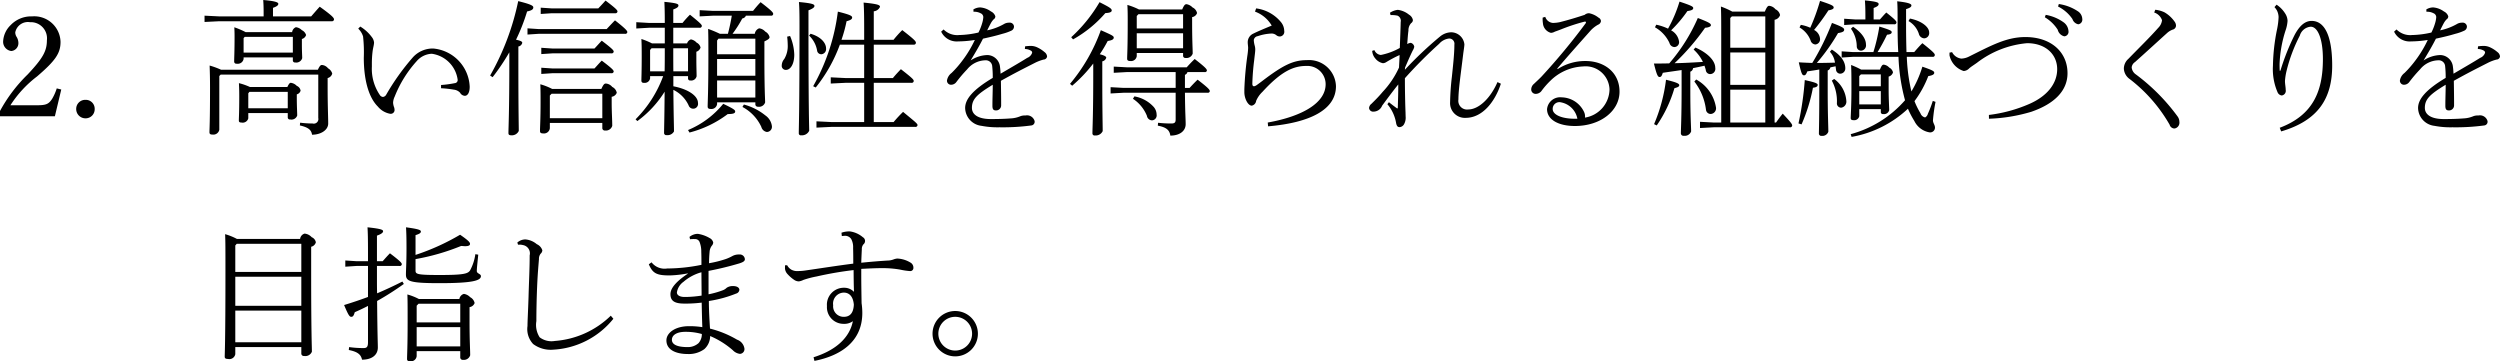 <svg id="about--img07-sp.svg" xmlns="http://www.w3.org/2000/svg" width="309.72" height="44.75" viewBox="0 0 309.72 44.75">
  <defs>
    <style>
      .cls-1 {
        fill-rule: evenodd;
      }
    </style>
  </defs>
  <path id="_2." data-name="2." class="cls-1" d="M1496.65,1582.59h6.81l0.79-3.31-0.56-.14a6,6,0,0,1-.57,1.29c-0.42.65-.74,0.8-1.87,0.8h-3.3a13.9,13.9,0,0,1,3.3-3.57c2.26-1.94,2.91-2.86,2.91-4.28a3.259,3.259,0,0,0-3.53-3.16,3.5,3.5,0,0,0-2.64,1.07,3.008,3.008,0,0,0-.94,2,1.152,1.152,0,0,0,1.01,1.22,0.968,0.968,0,0,0,.88-0.99,1.5,1.5,0,0,0-.21-0.74,1.066,1.066,0,0,1-.18-0.58,1.6,1.6,0,0,1,1.83-1.26,2,2,0,0,1,2.09,2.24c0,1.33-.5,2.23-2.38,4.23a18.916,18.916,0,0,0-3.44,4.55v0.63Zm10.61-2.03a1.118,1.118,0,0,0-1.16,1.13,1.148,1.148,0,0,0,1.16,1.16,1.123,1.123,0,0,0,1.13-1.16A1.1,1.1,0,0,0,1507.26,1580.56Z" transform="translate(-1496.66 -1568.19)"/>
  <path id="高い信頼性を得られる組織づくりを_目指します_" data-name="高い信頼性を得られる組織づくりを 目指します。" class="cls-1" d="M1527.63,1578.97a7.653,7.653,0,0,0-1.37-.48c0.04,0.83.04,1.26,0.04,1.66,0,2.03-.05,2.62-0.05,2.97,0,0.18.09,0.25,0.32,0.25a0.714,0.714,0,0,0,.85-0.52v-0.65h4.89v0.54a0.257,0.257,0,0,0,.31.25,0.741,0.741,0,0,0,.86-0.49c0-.43-0.05-1.09-0.05-2.25v-0.37a0.661,0.661,0,0,0,.47-0.46,0.764,0.764,0,0,0-.47-0.59,1.234,1.234,0,0,0-.74-0.38c-0.12,0-.23.09-0.43,0.52h-4.63Zm4.68,2.63h-4.89v-1.85l0.14-.18h4.75v2.03Zm-5.22-9.43a9.682,9.682,0,0,0-1.4-.6c0.02,0.4.03,0.65,0.03,1.14,0,1.89-.05,2.68-0.05,3.1a0.264,0.264,0,0,0,.32.27,0.727,0.727,0,0,0,.85-0.6v-0.18h6.1v0.36a0.253,0.253,0,0,0,.29.27,0.762,0.762,0,0,0,.87-0.54c0-.25-0.04-0.81-0.04-1.65v-0.72a0.736,0.736,0,0,0,.52-0.49,0.983,0.983,0,0,0-.52-0.6,1.26,1.26,0,0,0-.74-0.37,0.749,0.749,0,0,0-.47.61h-5.76Zm5.85,2.54h-6.1v-1.8l0.14-.15h5.96v1.95Zm3.15,2.72v5.38a0.57,0.57,0,0,1-.7.68,12.909,12.909,0,0,1-1.55-.1l-0.03.34c1.11,0.25,1.42.59,1.51,1.15,1.06,0,2-.56,2-1.39,0-.81-0.07-2.14-0.07-4.48v-1.15a0.762,0.762,0,0,0,.57-0.56,1.1,1.1,0,0,0-.52-0.65,1.08,1.08,0,0,0-.76-0.41c-0.14,0-.27.09-0.5,0.59h-11.99a9.737,9.737,0,0,0-1.42-.52c0.03,0.9.05,1.6,0.05,2.75,0,4.27-.07,5.12-0.07,5.51,0,0.2.09,0.29,0.36,0.29a0.755,0.755,0,0,0,.86-0.59v-6.66l0.17-.18h12.09Zm-5.61-7.21v-1.06c0.57-.2.66-0.36,0.66-0.5,0-.18-0.37-0.34-1.87-0.47,0.04,0.59.05,0.97,0.05,1.57v0.46h-5.49l-1.83-.09v0.78l1.83-.09h13.92a0.245,0.245,0,0,0,.29-0.22c0-.18-0.14-0.41-1.77-1.58-0.36.39-.68,0.77-1.06,1.2h-4.73Zm10.56,1.52a2.216,2.216,0,0,1,.6.97,17.826,17.826,0,0,1,.09,2.63c0,2.43.48,4.79,1.74,6.05a2.567,2.567,0,0,0,1.55.9h0.04a0.472,0.472,0,0,0,.48-0.42,1.11,1.11,0,0,0-.09-0.48,1.962,1.962,0,0,1-.09-0.47,1.941,1.941,0,0,1,.2-0.77,14.439,14.439,0,0,1,2.72-4.38,2.606,2.606,0,0,1,1.87-.92,3.751,3.751,0,0,1,3.21,3.22,0.384,0.384,0,0,1-.35.42,13.184,13.184,0,0,1-1.71.23v0.4a13.413,13.413,0,0,1,1.61.18,1.222,1.222,0,0,1,.75.38,0.715,0.715,0,0,0,.58.38c0.36,0,.61-0.4.61-1.12a4.958,4.958,0,0,0-4.52-4.74,3.322,3.322,0,0,0-2.5,1.07,28.781,28.781,0,0,0-3.33,4.66,0.527,0.527,0,0,1-.4.27,0.521,0.521,0,0,1-.34-0.18,5.743,5.743,0,0,1-1.03-3.57v-0.37a12.462,12.462,0,0,1,.09-1.53c0.06-.45.18-0.81,0.18-1.1a1.275,1.275,0,0,0-.28-0.67,4.944,4.944,0,0,0-1.43-1.3Zm24.03,7.47a7.511,7.511,0,0,0-1.47-.58c0.03,0.81.03,1.43,0.03,2.22,0,2.12-.07,3.04-0.07,3.58,0,0.2.11,0.29,0.4,0.29a0.729,0.729,0,0,0,.82-0.65v-0.65h6.5v0.61a0.306,0.306,0,0,0,.35.33,0.815,0.815,0,0,0,.88-0.58c0-.75-0.07-1.71-0.07-2.88v-0.72a0.779,0.779,0,0,0,.63-0.5,1.015,1.015,0,0,0-.56-0.72,1.122,1.122,0,0,0-.78-0.42c-0.18,0-.3.07-0.57,0.67h-6.09Zm6.21,0.59v3.03h-6.5v-2.81l0.22-.22h6.28Zm-13.59-2.05a27.128,27.128,0,0,0,2.07-3.08v1.32c0,6.01-.11,8.01-0.11,8.69,0,0.18.09,0.27,0.33,0.27a0.942,0.942,0,0,0,.95-0.54c0-.81-0.05-2.32-0.05-8.42v-2.04a0.592,0.592,0,0,0,.48-0.45c0-.14-0.12-0.25-0.77-0.39a23.554,23.554,0,0,0,1.37-3.5c0.59-.12.77-0.27,0.77-0.5,0-.18-0.16-0.36-1.87-0.78a31.532,31.532,0,0,1-3.48,9.22Zm7.4-3.55-1.37-.09v0.78l1.37-.09h7.31a0.245,0.245,0,0,0,.29-0.22c0-.16-0.22-0.39-1.48-1.35-0.32.33-.61,0.67-0.9,0.97h-5.22Zm0,2.47-1.37-.09v0.77l1.37-.09h7.31a0.245,0.245,0,0,0,.29-0.21c0-.16-0.22-0.4-1.48-1.35-0.32.32-.61,0.66-0.9,0.97h-5.22Zm-0.07-7.44-1.37-.09v0.78l1.37-.09h7.85a0.245,0.245,0,0,0,.29-0.22c0-.16-0.22-0.39-1.48-1.35-0.32.36-.61,0.67-0.9,0.97h-5.76Zm-1.64,2.56-1.37-.09v0.77l1.37-.09h10.71a0.245,0.245,0,0,0,.29-0.21c0-.16-0.21-0.42-1.53-1.46-0.34.34-.74,0.77-1.03,1.08h-8.44Zm22.12,3.71h4.74v2.07h-4.74v-2.07Zm0.35-3.12a14.574,14.574,0,0,0-1.46-.61c0.03,0.94.03,1.86,0.03,3.46,0,4.29-.09,5.62-0.09,6.16,0,0.2.11,0.3,0.38,0.3a0.71,0.71,0,0,0,.79-0.61v-0.21h4.74v0.25a0.292,0.292,0,0,0,.32.29,0.788,0.788,0,0,0,.89-0.53c0-.48-0.09-1.53-0.09-5.6v-1.96c0.54-.25.64-0.38,0.64-0.54a1.07,1.07,0,0,0-.54-0.68,1.185,1.185,0,0,0-.75-0.4,0.844,0.844,0,0,0-.54.68h-2.76a14.822,14.822,0,0,0,1.21-1.9,0.581,0.581,0,0,0,.45-0.35h3.1a0.23,0.23,0,0,0,.28-0.21c0-.16-0.1-0.34-1.56-1.46-0.35.36-.63,0.7-0.94,1.08h-4.91l-1.7-.09v0.77l1.7-.09h2.28c-0.12.76-.29,1.52-0.48,2.25h-0.99Zm-0.35,5.78h4.74v2.11h-4.74v-2.11Zm0.17-5.18h4.57v1.93h-4.74v-1.7Zm-6.85,4.64a14.727,14.727,0,0,1-3.42,5.35l0.22,0.22a13.1,13.1,0,0,0,3.38-3.64c-0.03,3.71-.07,4.61-0.07,5.11a0.273,0.273,0,0,0,.33.27,0.9,0.9,0,0,0,.9-0.46c0-.53-0.04-1.46-0.08-5.15a4.029,4.029,0,0,1,1.89,1.92,0.6,0.6,0,0,0,1.16-.3c0-.87-1.21-1.71-3.05-2.06v-1.26h1.82v0.27a0.249,0.249,0,0,0,.29.27,0.678,0.678,0,0,0,.77-0.52c0-.47-0.03-1.15-0.03-2.12v-0.92a0.79,0.79,0,0,0,.52-0.52,0.91,0.91,0,0,0-.49-0.61,1.247,1.247,0,0,0-.7-0.4,0.761,0.761,0,0,0-.48.5h-1.71v-1.94h3.25a0.245,0.245,0,0,0,.29-0.22c0-.16-0.16-0.34-1.47-1.4a11.288,11.288,0,0,0-.92,1.02h-1.15v-1.67c0.54-.2.64-0.34,0.64-0.49,0-.18-0.16-0.3-1.74-0.45,0.03,0.72.05,1.25,0.05,2.61h-1.98l-1.55-.09v0.78l1.55-.09h1.98v1.94h-1.58a9.023,9.023,0,0,0-1.32-.55c0.04,0.72.04,1.44,0.04,2.21,0,1.78-.04,2.65-0.04,2.97a0.256,0.256,0,0,0,.31.25,0.667,0.667,0,0,0,.77-0.56v-0.27h1.62Zm1.26-.59c-0.01-.95-0.01-1.91-0.01-2.86h1.83v2.86h-1.82Zm-2.88,0v-2.65l0.18-.21h1.64c0,0.95,0,1.91-.02,2.86h-1.8Zm4.88,7.58a13.419,13.419,0,0,0,4.74-2.29c0.7,0,.92-0.1.92-0.32,0-.18-0.17-0.32-1.48-0.95a11.071,11.071,0,0,1-4.36,3.25Zm6.56-3.17a5.342,5.342,0,0,1,2.34,2.47,0.847,0.847,0,0,0,.68.63,0.642,0.642,0,0,0,.63-0.72,1.9,1.9,0,0,0-.81-1.33,7.249,7.249,0,0,0-2.66-1.35Zm8.18-11.97c0.62-.24.74-0.4,0.74-0.54,0-.2-0.2-0.33-1.92-0.49,0.05,0.65.07,1.26,0.07,2.99,0,10.7-.09,12.39-0.09,13.27a0.244,0.244,0,0,0,.3.25,0.987,0.987,0,0,0,.99-0.56c0-.57-0.09-2.3-0.09-12.96v-1.96Zm-2.64,3.26a10.017,10.017,0,0,1,.07,1.02,3.119,3.119,0,0,1-.43,1.75,1.268,1.268,0,0,0-.31.79,0.5,0.5,0,0,0,.52.56c0.54,0,1.03-.68,1.03-1.89a6.3,6.3,0,0,0-.52-2.31Zm2.72-.13a3.349,3.349,0,0,1,.99,1.86,0.516,0.516,0,0,0,.54.45,0.639,0.639,0,0,0,.57-0.71c0-.7-0.65-1.46-1.92-1.83Zm6.82,10.71h-4.07l-1.84-.09V1584l1.84-.09h10.39a0.245,0.245,0,0,0,.29-0.22c0-.18-0.24-0.36-1.79-1.64a16.2,16.2,0,0,0-1.17,1.26h-2.46v-4.86h4.66a0.245,0.245,0,0,0,.29-0.21c0-.18-0.09-0.31-1.59-1.48-0.39.41-.7,0.74-0.99,1.1h-2.37v-4.14h4.93a0.245,0.245,0,0,0,.29-0.22c0-.18-0.09-0.34-1.69-1.58a12.842,12.842,0,0,0-1.08,1.2h-2.45v-3.53a0.931,0.931,0,0,0,.77-0.55c0-.22-0.21-0.35-2.03-0.53,0.05,0.71.07,1.61,0.07,3.3v1.31h-2.81a17.041,17.041,0,0,0,.63-2.3c0.51-.13.69-0.27,0.69-0.45,0-.2-0.17-0.34-1.77-0.74a24.986,24.986,0,0,1-3.06,9.24l0.32,0.16a18.8,18.8,0,0,0,2.99-5.31h3.01v4.14h-2.31l-1.83-.09v0.77l1.83-.09h2.31v4.86Zm19.91-9.05a1.538,1.538,0,0,1,.74.2,0.282,0.282,0,0,1,.16.27,1.023,1.023,0,0,1-.61.63c-0.71.45-1.73,1.04-3.3,1.96-0.02-.38-0.03-0.54-0.07-0.83a1.61,1.61,0,0,0-1.55-1.48,3.932,3.932,0,0,0-2.09.67c0.65-1.08,1.1-1.84,1.53-2.7,1.14-.25,1.66-0.38,2.4-0.6a6.089,6.089,0,0,0,1.11-.39,0.555,0.555,0,0,0,.33-0.54,0.518,0.518,0,0,0-.6-0.45,1.2,1.2,0,0,0-.66.18,7.084,7.084,0,0,1-2.06.77c0.18-.36.36-0.72,0.49-0.95a2.127,2.127,0,0,1,.32-0.42,0.417,0.417,0,0,0,.2-0.37,1.018,1.018,0,0,0-.54-0.6,2.566,2.566,0,0,0-1.33-.5,1.643,1.643,0,0,0-.85.25l0.02,0.29a1.612,1.612,0,0,1,.87.18,0.526,0.526,0,0,1,.34.48,3.335,3.335,0,0,1-.15.78,6.45,6.45,0,0,1-.45,1.13,11.521,11.521,0,0,1-2.39.31,2.39,2.39,0,0,1-1.93-.69l-0.3.27a2.124,2.124,0,0,0,2.1,1.21,13.771,13.771,0,0,0,2.07-.18,14.108,14.108,0,0,1-1.53,2.54,13.129,13.129,0,0,1-1.35,1.55,1.453,1.453,0,0,0-.57.93,0.5,0.5,0,0,0,.5.53,0.819,0.819,0,0,0,.67-0.35,17.269,17.269,0,0,1,1.33-1.56,2.988,2.988,0,0,1,2.27-1.12,0.788,0.788,0,0,1,.83.7,12.886,12.886,0,0,1,.07,1.48c-2.45,1.46-3.42,2.63-3.42,3.73a2.275,2.275,0,0,0,2.03,2.21,10.5,10.5,0,0,0,2.22.18,26.569,26.569,0,0,0,3.96-.23,0.459,0.459,0,0,0,.39-0.56,0.979,0.979,0,0,0-1.15-.67,1.426,1.426,0,0,0-.66.11,3.47,3.47,0,0,1-1.17.25c-0.71.06-1.59,0.08-2.44,0.08-1.54,0-2.34-.54-2.34-1.39,0-1.08.65-1.69,2.58-2.86,0,0.86-.04,1.69-0.04,2.52,0,0.32,0,.66.42,0.66a0.623,0.623,0,0,0,.66-0.59v-0.4c0-.63-0.01-1.49-0.03-2.68,1.74-.97,2.72-1.46,4.23-2.23a5.3,5.3,0,0,1,1.06-.4,0.442,0.442,0,0,0,.43-0.38,0.748,0.748,0,0,0-.32-0.55,3.876,3.876,0,0,0-.94-0.6,1.87,1.87,0,0,0-.68-0.16,5.359,5.359,0,0,0-.78.05Zm14.13-4.9a8.495,8.495,0,0,0-1.43-.56c0.04,0.78.04,1.37,0.04,1.91,0,3.6-.07,4.23-0.07,4.75,0,0.2.11,0.29,0.39,0.29a0.708,0.708,0,0,0,.8-0.61v-0.38h5.74v0.31a0.276,0.276,0,0,0,.32.3,0.8,0.8,0,0,0,.87-0.54c0-.72-0.07-1.36-0.07-4.03v-0.49a0.757,0.757,0,0,0,.61-0.5,1,1,0,0,0-.56-0.7,1.329,1.329,0,0,0-.74-0.4c-0.18,0-.3.09-0.54,0.65h-5.36Zm5.47,0.59v1.77h-5.74v-1.55l0.21-.22h5.53Zm0,2.36v1.86h-5.74v-1.86h5.74Zm-13.74,6.5a17.984,17.984,0,0,0,2.61-2.75v1.28c0,5.2-.1,6.68-0.1,7.36a0.257,0.257,0,0,0,.32.27,0.942,0.942,0,0,0,.95-0.54c0-.81-0.05-2.32-0.05-7.09v-1.55a0.624,0.624,0,0,0,.49-0.45c0-.13-0.17-0.27-0.8-0.43a16.133,16.133,0,0,0,.98-1.64c0.54-.09.75-0.2,0.75-0.43,0-.2-0.29-0.33-1.6-0.91a21.781,21.781,0,0,1-3.82,6.65Zm16.41-1.69a0.238,0.238,0,0,0,.28-0.18c0-.16-0.07-0.32-1.51-1.44-0.36.34-.68,0.68-0.99,1.03h-7.42l-1.62-.09v0.77l1.62-.09h6.05v1.96h-6.44l-1.62-.09v0.78l1.62-.09h6.44v3.31c0,0.36-.11.5-0.54,0.5a14.618,14.618,0,0,1-1.64-.09l-0.03.36c1.1,0.2,1.46.58,1.55,1.23,1.17,0,1.9-.58,1.9-1.42,0-.63-0.07-1.44-0.09-3.89h2.8a0.238,0.238,0,0,0,.28-0.18c0-.17-0.07-0.33-1.51-1.44-0.36.34-.68,0.68-0.99,1.02h-0.58v-1.62a0.5,0.5,0,0,0,.31-0.34h2.13Zm-16.3-4.05a14.9,14.9,0,0,0,4-3.26c0.54-.02.79-0.13,0.79-0.32,0-.24-0.27-0.4-1.51-1.03a18.4,18.4,0,0,1-3.51,4.34Zm7.42,7.36a4.6,4.6,0,0,1,1.73,2.11,0.659,0.659,0,0,0,.63.56,0.613,0.613,0,0,0,.57-0.72,1.468,1.468,0,0,0-.36-0.94,4.2,4.2,0,0,0-2.39-1.31Zm15.12-10.8a3.977,3.977,0,0,1,2.07,1.73c-0.87.36-1.8,0.75-2.27,0.99a1.168,1.168,0,0,0-.7,1.13c0,0.15.05,0.49,0.05,0.63a7.654,7.654,0,0,1-.07.8,39.725,39.725,0,0,0-.4,4.35v0.35c0,0.79.45,1.67,0.92,1.67a0.681,0.681,0,0,0,.54-0.59,3.355,3.355,0,0,1,.78-1.12c2.28-2.49,3.8-3.21,5.42-3.21a2.267,2.267,0,0,1,2.41,2.27c0,2.24-2.74,3.95-7.17,4.74l0.04,0.47c5.2-.44,8.41-2.07,8.41-4.97a3.339,3.339,0,0,0-3.6-3.23c-1.68,0-2.92.6-5.5,2.56-0.3.23-.55,0.41-0.73,0.54a0.877,0.877,0,0,1-.31.14c-0.14,0-.22-0.09-0.22-0.32a28.19,28.19,0,0,1,.22-2.84c0.09-.81.14-1.14,0.14-1.39a1.77,1.77,0,0,0-.07-0.5,3.134,3.134,0,0,1-.11-0.67,0.563,0.563,0,0,1,.49-0.49,5.888,5.888,0,0,1,1.6-.32,0.933,0.933,0,0,1,.7.2,0.678,0.678,0,0,0,.44.16,0.584,0.584,0,0,0,.54-0.7,1.758,1.758,0,0,0-.42-1.1,4.772,4.772,0,0,0-3.06-1.68Zm17.6,11.99c-0.34-.25-0.68-0.5-1.01-0.77l-0.19.25a4.836,4.836,0,0,1,1.09,2.39c0.09,0.35.2,0.45,0.44,0.45a0.693,0.693,0,0,0,.54-0.37,1.664,1.664,0,0,0,.19-0.96c0-.12-0.01-0.29-0.01-0.45-0.04-.92-0.08-2.66-0.08-4.28a55.5,55.5,0,0,1,4.25-4.27,1.905,1.905,0,0,1,1.25-.65,0.65,0.65,0,0,1,.63.76c0,1.15-.17,2.63-0.31,3.99a30.987,30.987,0,0,0-.22,3.14,1.829,1.829,0,0,0,1.93,1.94c2.12,0,3.66-2.07,4.36-4.23l-0.42-.2c-0.91,2.09-2.37,3.39-3.62,3.39a1.078,1.078,0,0,1-1.22-1.24c0-1.18.29-3.12,0.59-5.6,0.04-.35.15-0.98,0.15-1.23a1.66,1.66,0,0,0-1.66-1.49,2.25,2.25,0,0,0-1.35.52,45.758,45.758,0,0,0-4.36,4.12l0.02-.27c0.29-.66.58-1.35,0.94-2.09a1.475,1.475,0,0,0,.2-0.48,0.59,0.59,0,0,0-.42-0.49h-0.05a1,1,0,0,0-.4.15c0.06-.81.09-1.25,0.15-1.66a1.306,1.306,0,0,1,.34-0.94,0.456,0.456,0,0,0,.21-0.38,0.977,0.977,0,0,0-.48-0.66,2.715,2.715,0,0,0-1.39-.6,2.192,2.192,0,0,0-.97.36l0.07,0.29a3.49,3.49,0,0,1,.87.07,0.694,0.694,0,0,1,.39.78c-0.02.9-.07,2.07-0.11,3.22a7.977,7.977,0,0,1-2.35.87,0.964,0.964,0,0,1-.8-0.6l-0.27.09a1.565,1.565,0,0,0,.38.94,1.611,1.611,0,0,0,.94.59,0.811,0.811,0,0,0,.43-0.14,15.034,15.034,0,0,1,1.64-.87c0,0.36-.04.92-0.07,1.55a11.036,11.036,0,0,1-2.02,3.01c-0.58.7-1.14,1.22-1.37,1.46a0.742,0.742,0,0,0-.32.54,0.5,0.5,0,0,0,.55.45,1.156,1.156,0,0,0,1.07-.74c0.65-.88,1.29-1.75,2-2.63,0,1.12-.04,2.14-0.06,2.95Zm19.84-4.93c1.49-1.75,2.59-2.97,4.16-4.74a3.735,3.735,0,0,1,.9-0.7,0.551,0.551,0,0,0,.36-0.45,0.524,0.524,0,0,0-.31-0.43,2.7,2.7,0,0,0-1.15-.54,0.823,0.823,0,0,0-.56.2c-1.13.37-2,.63-3.06,0.9a4.163,4.163,0,0,1-.88.1,1.085,1.085,0,0,1-.94-0.75l-0.32.09a3.285,3.285,0,0,0,.03.7,1.333,1.333,0,0,0,.99,1.19,1.066,1.066,0,0,0,.49-0.15c0.09-.03.27-0.09,0.74-0.27a23.433,23.433,0,0,1,2.86-.95,0.442,0.442,0,0,1,.15-0.02c0.07,0,.1.02,0.1,0.07a0.244,0.244,0,0,1-.07.18,78.372,78.372,0,0,1-5.4,6.52c-0.29.31-.65,0.63-0.97,0.94a0.913,0.913,0,0,0-.34.74,0.547,0.547,0,0,0,.55.5,0.92,0.92,0,0,0,.69-0.32,10.018,10.018,0,0,1,1.17-1.34,6.136,6.136,0,0,1,4.03-1.74,2.962,2.962,0,0,1,3.26,2.84,3.6,3.6,0,0,1-3.04,3.5,1.291,1.291,0,0,0-.11-0.69,3.137,3.137,0,0,0-2.77-1.82,1.63,1.63,0,0,0-1.82,1.46c0,1.32,1.44,2.09,3.45,2.09,3.21,0,5.53-1.89,5.53-4.25,0-2.38-1.87-3.8-4.21-3.8a6.247,6.247,0,0,0-3.44.99Zm2.5,6.21h-0.34c-1.6,0-2.72-.49-2.72-1.21a0.828,0.828,0,0,1,1.03-.82A2.545,2.545,0,0,1,1692.08,1582.9Zm19.19-13.27a10.008,10.008,0,0,0-1.41-.63c0.04,0.99.04,1.98,0.04,4.29v10.08h-0.94l-1.69-.09v0.77l1.69-.09h9.44a0.245,0.245,0,0,0,.29-0.21c0-.17-0.11-0.35-1.17-1.48-0.34.41-.56,0.72-0.83,1.1h-0.18v-12.73a0.875,0.875,0,0,0,.68-0.58,1.012,1.012,0,0,0-.57-0.72,1.153,1.153,0,0,0-.78-0.43c-0.16,0-.29.13-0.54,0.72h-4.03Zm-0.25,5.06h4.34v4.01h-4.34v-4.01Zm0.2-4.47h4.14v3.88h-4.34v-3.68Zm-0.2,9.08h4.34v4.07h-4.34v-4.07Zm-6.03-.02c0,3.51-.09,4.92-0.09,5.44a0.311,0.311,0,0,0,.37.29,0.827,0.827,0,0,0,.9-0.54c0-.54-0.1-1.86-0.1-5.17v-2.23a0.529,0.529,0,0,0,.34-0.44c0.47-.09.93-0.19,1.42-0.3,0.05,0.18.13,0.38,0.16,0.56a0.546,0.546,0,0,0,.54.48,0.651,0.651,0,0,0,.63-0.77c0-.94-1.04-1.91-2.46-2.52l-0.22.25a5.009,5.009,0,0,1,1.15,1.53c-1.17.07-2.34,0.14-3.51,0.16a28.8,28.8,0,0,0,3.78-4.39c0.52-.04.72-0.18,0.72-0.31,0-.2-0.16-0.34-1.62-0.9a21.985,21.985,0,0,1-3.54,5.62c-0.62.02-1.25,0.02-1.9,0.02,0.36,1.46.49,1.67,0.71,1.67,0.18,0,.27-0.14.39-0.52,0.72-.11,1.52-0.22,2.33-0.34v2.41Zm-3.3-7.71a4.3,4.3,0,0,1,1.8,1.95,0.66,0.66,0,0,0,.61.5,0.6,0.6,0,0,0,.58-0.63,1.863,1.863,0,0,0-.99-1.44,16.128,16.128,0,0,0,2.02-2.39c0.52-.07.72-0.18,0.72-0.36s-0.13-.29-1.7-0.81a16.529,16.529,0,0,1-1.42,3.35,6.384,6.384,0,0,0-1.46-.49Zm4.88,6.72a7.116,7.116,0,0,1,1.44,3.49,0.585,0.585,0,0,0,.58.53,0.7,0.7,0,0,0,.66-0.81,4.83,4.83,0,0,0-2.45-3.46Zm-4.66,5.44a16.117,16.117,0,0,0,2.19-4.61c0.38-.11.6-0.18,0.6-0.38s-0.38-.36-1.64-0.67a20.278,20.278,0,0,1-1.48,5.5Zm25.32-6.92a10.479,10.479,0,0,0-1.24-.57c0.04,0.93.04,1.58,0.04,3,0,2.06-.09,3.28-0.09,3.57,0,0.2.11,0.27,0.38,0.27a0.626,0.626,0,0,0,.68-0.5v-0.87h2.67v0.36a0.248,0.248,0,0,0,.3.25,0.654,0.654,0,0,0,.74-0.48c0-.36-0.07-1.26-0.07-2.63v-1.53a0.778,0.778,0,0,0,.54-0.52,0.885,0.885,0,0,0-.47-0.6,1.09,1.09,0,0,0-.68-0.36c-0.15,0-.26.09-0.47,0.61h-2.33Zm2.44,0.6v1.47H1727v-1.26l0.2-.21h2.47Zm0,2.07v1.64H1727v-1.64h2.67Zm-6.31-4.88a2.43,2.43,0,0,1,.63,1.35c-0.75.02-1.51,0.04-2.25,0.04a24.637,24.637,0,0,0,2.63-3.7c0.54-.09.76-0.19,0.76-0.41,0-.2-0.15-0.34-1.51-0.85a30.957,30.957,0,0,1-2.44,4.96c-0.5-.02-1.06-0.04-1.67-0.08,0.32,1.46.43,1.61,0.65,1.61,0.2,0,.27-0.17.41-0.49,0.51-.07.98-0.14,1.48-0.23v2.48c0,3.37-.04,4.79-0.05,5.44a0.287,0.287,0,0,0,.34.3,0.768,0.768,0,0,0,.83-0.52c0-.68-0.08-2.1-0.08-5.2v-2.38a0.508,0.508,0,0,0,.33-0.38c0.21-.05.43-0.09,0.65-0.14,0.01,0.13.03,0.27,0.05,0.4a0.529,0.529,0,0,0,.52.52,0.643,0.643,0,0,0,.63-0.67c0-.68-0.36-1.49-1.67-2.32Zm-3.51,9a20.779,20.779,0,0,0,1.41-4.54c0.45-.05.59-0.18,0.59-0.36s-0.36-.32-1.6-0.59a37.259,37.259,0,0,1-.78,5.37Zm9.42-8.96a23.4,23.4,0,0,0,1.17-2.15c0.45-.03.58-0.18,0.58-0.3,0-.18-0.11-0.27-1.53-0.71a22.169,22.169,0,0,1-.74,3.16h-2.56l-1.37-.09v0.77l1.37-.09h5.67a23.72,23.72,0,0,0,.81,5.38,13.638,13.638,0,0,1-6.73,4.2l0.11,0.34a13.648,13.648,0,0,0,6.98-3.49,11.2,11.2,0,0,0,.79,1.51,2.569,2.569,0,0,0,1.9,1.42,0.593,0.593,0,0,0,.66-0.59c0-.33-0.25-0.56-0.25-0.9a19.471,19.471,0,0,1,.32-2.29l-0.34-.12a13.843,13.843,0,0,1-.61,1.6,0.713,0.713,0,0,1-.34.45,0.794,0.794,0,0,1-.58-0.52,9.963,9.963,0,0,1-.74-1.5,12.645,12.645,0,0,0,1.71-3.1c0.6-.1.74-0.25,0.74-0.41,0-.22-0.27-0.34-1.47-0.76a13.413,13.413,0,0,1-1.36,3.07,22.229,22.229,0,0,1-.57-4.29h3.19a0.236,0.236,0,0,0,.28-0.22c0-.16-0.09-0.32-1.54-1.47-0.35.34-.71,0.75-1.01,1.1h-0.96c-0.03-.98-0.05-2.06-0.05-3.3v-2.02c0.5-.16.66-0.28,0.66-0.46s-0.3-.35-1.76-0.51c0.04,0.56.05,0.92,0.05,2.97,0,1.23.02,2.33,0.08,3.32h-2.56Zm-3.3-2.89a3.784,3.784,0,0,1,.72,2.17,0.531,0.531,0,0,0,.54.55,0.658,0.658,0,0,0,.6-0.77c0-.58-0.38-1.37-1.6-2.2Zm1.79-1.15h-1.26l-1.37-.09v0.78l1.37-.09h4.82a0.245,0.245,0,0,0,.29-0.22c0-.16-0.11-0.32-1.26-1.24-0.32.32-.5,0.54-0.79,0.86h-0.78v-1.42c0.54-.2.62-0.34,0.62-0.49,0-.18-0.17-0.3-1.7-0.45,0.04,0.56.06,0.98,0.06,1.91v0.45Zm-8.16.99a3.2,3.2,0,0,1,1.37,1.61,0.66,0.66,0,0,0,.59.5,0.638,0.638,0,0,0,.58-0.7,1.346,1.346,0,0,0-.74-1.1,25.59,25.59,0,0,0,1.78-2.43c0.45-.07.65-0.18,0.65-0.34,0-.22-0.18-0.33-1.69-0.83a24.638,24.638,0,0,1-1.21,3.33,4.637,4.637,0,0,0-1.17-.36Zm13.5-.79a2.832,2.832,0,0,1,1.28,1.57,0.727,0.727,0,0,0,.67.57,0.647,0.647,0,0,0,.61-0.74c0-.64-0.9-1.42-2.38-1.71Zm-9.5,7.38a5.348,5.348,0,0,1,.63,2.79,0.525,0.525,0,0,0,.54.56,0.757,0.757,0,0,0,.63-0.83,3.673,3.673,0,0,0-1.51-2.73Zm14.58-3.47v0.34a2.615,2.615,0,0,0,1.76,1.94,1.048,1.048,0,0,0,.69-0.34c0.23-.2.57-0.41,0.95-0.68a11.9,11.9,0,0,1,6.21-2.43c2.32,0,3.73,1.4,3.73,3.22,0,1.78-1.24,3.35-3.48,4.32a17.949,17.949,0,0,1-4.98,1.35l0.01,0.47a20.569,20.569,0,0,0,5.24-.86c2.88-.99,4.49-2.62,4.49-4.78,0-2.59-2-4.48-5.22-4.48-2.35,0-4.25,1.06-6.95,2.4a2.308,2.308,0,0,1-.98.27,1.473,1.473,0,0,1-1.15-.8Zm11.81-4.38a4.765,4.765,0,0,1,1.6,1.55,1.094,1.094,0,0,0,.81.81,0.559,0.559,0,0,0,.52-0.65,1.452,1.452,0,0,0-.57-1.06,5.38,5.38,0,0,0-2.25-.95Zm1.64-1.33a4.665,4.665,0,0,1,1.78,1.55,0.963,0.963,0,0,0,.72.65,0.583,0.583,0,0,0,.5-0.67,1.19,1.19,0,0,0-.59-0.97,5.682,5.682,0,0,0-2.32-.87Zm11.91,0.74a1.544,1.544,0,0,1,.97.95,1.584,1.584,0,0,1-.48.96c-1.01,1.15-2.4,2.5-3.69,3.83a1.636,1.636,0,0,0-.56,1.23,1.687,1.687,0,0,0,.72,1.27,19.016,19.016,0,0,1,4.95,5.66,0.633,0.633,0,0,0,.61.47,0.731,0.731,0,0,0,.6-0.83,1.16,1.16,0,0,0-.2-0.63,24.462,24.462,0,0,0-5.19-5.24,1.179,1.179,0,0,1-.52-0.87,0.905,0.905,0,0,1,.41-0.66c1.28-1.14,2.65-2.4,4-3.62a2.093,2.093,0,0,1,.67-0.4,0.522,0.522,0,0,0,.41-0.47,0.834,0.834,0,0,0-.16-0.5,3.969,3.969,0,0,0-1.26-1.17,3.435,3.435,0,0,0-1.15-.32Zm14.9-.67a2.187,2.187,0,0,1,.31.43,1.969,1.969,0,0,1,.2.8,8.916,8.916,0,0,1-.18,1.47,24.16,24.16,0,0,0-.52,4.56,7.216,7.216,0,0,0,.59,3.33,0.657,0.657,0,0,0,.5.36,0.583,0.583,0,0,0,.49-0.7c0-.35-0.09-0.71-0.09-1.1a7.392,7.392,0,0,1,.2-1.26,19.6,19.6,0,0,1,1.64-4.36,1.533,1.533,0,0,1,1.35-1.1c0.88,0,1.51,1.52,1.51,4,0,3.87-1.13,6.93-5.35,8.52l0.18,0.45c4.59-1.35,6.32-4.09,6.32-8.16,0-3.75-.97-5.53-2.55-5.53-0.78,0-1.46.54-2.09,1.71a27.761,27.761,0,0,0-1.77,4.45l-0.09.02c-0.02-.38-0.02-0.67-0.02-0.83a15.433,15.433,0,0,1,.74-4.16,4.431,4.431,0,0,0,.25-1.19,1.758,1.758,0,0,0-.27-0.88,3.581,3.581,0,0,0-1.09-1.13Zm25.19,5.19a1.538,1.538,0,0,1,.74.2,0.282,0.282,0,0,1,.16.27,1.023,1.023,0,0,1-.61.63c-0.71.45-1.73,1.04-3.3,1.96-0.02-.38-0.03-0.54-0.07-0.83a1.61,1.61,0,0,0-1.55-1.48,3.932,3.932,0,0,0-2.09.67c0.65-1.08,1.1-1.84,1.53-2.7,1.14-.25,1.66-0.38,2.4-0.6a6.089,6.089,0,0,0,1.11-.39,0.555,0.555,0,0,0,.33-0.54,0.518,0.518,0,0,0-.6-0.45,1.2,1.2,0,0,0-.66.18,7.084,7.084,0,0,1-2.06.77c0.18-.36.36-0.72,0.49-0.95a2.127,2.127,0,0,1,.32-0.42,0.417,0.417,0,0,0,.2-0.37,1.018,1.018,0,0,0-.54-0.6,2.566,2.566,0,0,0-1.33-.5,1.643,1.643,0,0,0-.85.25l0.02,0.29a1.612,1.612,0,0,1,.87.18,0.526,0.526,0,0,1,.34.48,3.335,3.335,0,0,1-.15.78,6.45,6.45,0,0,1-.45,1.13,11.521,11.521,0,0,1-2.39.31,2.39,2.39,0,0,1-1.93-.69l-0.3.27a2.124,2.124,0,0,0,2.1,1.21,13.771,13.771,0,0,0,2.07-.18,14.108,14.108,0,0,1-1.53,2.54,13.129,13.129,0,0,1-1.35,1.55,1.453,1.453,0,0,0-.57.93,0.5,0.5,0,0,0,.5.53,0.819,0.819,0,0,0,.67-0.35,17.269,17.269,0,0,1,1.33-1.56,2.988,2.988,0,0,1,2.27-1.12,0.788,0.788,0,0,1,.83.7,12.886,12.886,0,0,1,.07,1.48c-2.45,1.46-3.42,2.63-3.42,3.73a2.275,2.275,0,0,0,2.03,2.21,10.5,10.5,0,0,0,2.22.18,26.569,26.569,0,0,0,3.96-.23,0.459,0.459,0,0,0,.39-0.56,0.979,0.979,0,0,0-1.15-.67,1.426,1.426,0,0,0-.66.11,3.47,3.47,0,0,1-1.17.25c-0.71.06-1.59,0.08-2.44,0.08-1.54,0-2.34-.54-2.34-1.39,0-1.08.65-1.69,2.58-2.86,0,0.86-.04,1.69-0.04,2.52,0,0.32,0,.66.42,0.66a0.623,0.623,0,0,0,.66-0.59v-0.4c0-.63-0.01-1.49-0.03-2.68,1.74-.97,2.72-1.46,4.23-2.23a5.3,5.3,0,0,1,1.06-.4,0.442,0.442,0,0,0,.43-0.38,0.748,0.748,0,0,0-.32-0.55,3.876,3.876,0,0,0-.94-0.6,1.87,1.87,0,0,0-.68-0.16,5.359,5.359,0,0,0-.78.05Zm-277.62,23.53a7.292,7.292,0,0,0-1.46-.59c0.04,0.99.04,1.71,0.04,4.72,0,8.71-.09,10.06-0.09,10.46,0,0.19.11,0.28,0.4,0.28a0.75,0.75,0,0,0,.91-0.59v-0.88h8.18v0.79a0.3,0.3,0,0,0,.34.31,0.873,0.873,0,0,0,.97-0.53c0-.64-0.09-2.26-0.09-9.7v-3.3a0.767,0.767,0,0,0,.58-0.55,0.835,0.835,0,0,0-.51-0.63,1.369,1.369,0,0,0-.88-0.45,0.773,0.773,0,0,0-.56.66h-7.83Zm7.98,8.28h-8.18v-3.6h8.18v3.6Zm0,4.52h-8.18v-3.92h8.18v3.92Zm0-8.71h-8.18v-3.28l0.18-.21h8v3.49Zm14.56,3.35a7.354,7.354,0,0,0-1.42-.56c0.03,0.81.03,1.42,0.03,3.42,0,3.12-.07,4.03-0.07,4.57,0,0.2.11,0.29,0.4,0.29a0.717,0.717,0,0,0,.79-0.65v-0.61h5.4v0.76a0.3,0.3,0,0,0,.34.32,0.814,0.814,0,0,0,.89-0.57c0-.76-0.08-1.71-0.08-4.22v-1.74a0.783,0.783,0,0,0,.63-0.51,1.059,1.059,0,0,0-.55-0.72,1.343,1.343,0,0,0-.78-0.41,0.787,0.787,0,0,0-.56.63h-5.02Zm5.13,0.59v2.31h-5.4v-2.07l0.23-.24h5.17Zm0,2.9v2.38h-5.4v-2.38h5.4Zm-7.53-7.58a0.245,0.245,0,0,0,.29-0.21c0-.17-0.21-0.4-1.47-1.36-0.33.33-.62,0.67-0.9,0.98h-0.71v-3.17c0.62-.22.76-0.4,0.76-0.54,0-.18-0.23-0.31-1.93-0.49,0.04,0.65.06,1.39,0.06,3.06v1.14h-1.44l-1.37-.09v0.77l1.37-.09h1.44v3.84c-0.97.36-1.97,0.7-2.96,1,0.53,1.26.67,1.46,0.89,1.46,0.19,0,.3-0.11.43-0.57,0.54-.24,1.08-0.49,1.64-0.78v4.5c0,0.58-.16.72-0.52,0.72a12.187,12.187,0,0,1-1.82-.12l-0.04.36c1.06,0.21,1.51.54,1.64,1.2,1.26,0,1.96-.61,1.96-1.51,0-.54-0.05-1.26-0.09-5.76a36.228,36.228,0,0,0,3.31-2.11l-0.18-.3c-1.02.52-2.07,1.01-3.13,1.46-0.02-.58-0.02-1.14-0.02-1.7v-1.69h2.79Zm1.99-3.82c0.52-.16.66-0.28,0.66-0.45s-0.2-.3-1.84-0.52c0.04,0.65.06,1.28,0.06,2.58,0,1.92-.07,2.73-0.07,3.26,0,0.84.45,1.08,4.17,1.08,4.04,0,5.12-.31,5.12-0.87,0-.3-0.51-0.3-0.51-0.63s0.09-1.12.18-2.03l-0.36-.06a5.879,5.879,0,0,1-.66,2.02c-0.27.4-.78,0.56-3.77,0.56-2.82,0-2.98-.11-2.98-0.56v-1.41a27.583,27.583,0,0,0,5.65-1.63c0.2,0.01.36,0.03,0.48,0.03,0.49,0,.62-0.12.62-0.29s-0.15-.39-1.23-1.13a27.971,27.971,0,0,1-5.52,2.5v-2.45Zm24.19,9.98a11.093,11.093,0,0,1-6.93,3.13,2.432,2.432,0,0,1-1.88-.45,2.833,2.833,0,0,1-.41-2.01c0-1.03.02-2.47,0.09-4.2,0.07-1.67.16-2.57,0.23-3.48a1.038,1.038,0,0,1,.2-0.66,0.619,0.619,0,0,0,.22-0.43,1.24,1.24,0,0,0-.69-0.76,2.485,2.485,0,0,0-1.42-.59,1.513,1.513,0,0,0-.99.39l0.09,0.27a1.593,1.593,0,0,1,.6.04,1.042,1.042,0,0,1,.84,1.28c0,1.69-.09,3.26-0.14,5.15-0.06,1.83-.13,3.04-0.13,3.6a2.7,2.7,0,0,0,.7,2.23,3.63,3.63,0,0,0,2.49.7,10.265,10.265,0,0,0,7.45-3.83Zm4.71-6.37c0.47,1.11.96,1.38,2.54,1.38h0.13a14.187,14.187,0,0,0,2.16-.25v0.04c-1.32.88-2.15,1.74-2.15,2.53,0,0.85.53,1.17,1.71,1.17a15.658,15.658,0,0,0,2.16-.12c0.02,1.02.04,2.02,0.08,3.04a10.06,10.06,0,0,0-1.66-.12c-1.69,0-2.79.82-2.79,1.76,0,1.12,1.08,1.69,2.68,1.69a3.248,3.248,0,0,0,2.02-.61,2.2,2.2,0,0,0,.72-1.62,10.482,10.482,0,0,1,2.81,1.76,1.447,1.447,0,0,0,.88.45,0.59,0.59,0,0,0,.56-0.63,1.38,1.38,0,0,0-.92-1.13,12.63,12.63,0,0,0-3.35-1.37c-0.07-1.15-.14-2.32-0.14-3.42a15.169,15.169,0,0,0,3.38-.92,0.534,0.534,0,0,0,.4-0.47c0-.23-0.25-0.46-0.78-0.46a1.357,1.357,0,0,0-.79.21,1.359,1.359,0,0,1-.43.29,10.694,10.694,0,0,1-1.82.52v-2.9a38.495,38.495,0,0,0,3.82-.93c0.47-.15.68-0.29,0.68-0.51a0.622,0.622,0,0,0-.7-0.59,1.638,1.638,0,0,0-.88.21,5.461,5.461,0,0,1-.78.35,13.733,13.733,0,0,1-2.08.52c0.01-.6.03-0.96,0.07-1.41a1.4,1.4,0,0,1,.27-0.75,0.655,0.655,0,0,0,.18-0.4,0.814,0.814,0,0,0-.45-0.56,4.085,4.085,0,0,0-1.46-.52,1.647,1.647,0,0,0-1.03.38l0.07,0.29a3.216,3.216,0,0,1,.62-0.02,0.574,0.574,0,0,1,.55.34,3.214,3.214,0,0,1,.22,1.23c0.02,0.52.02,1,.02,1.62a21.666,21.666,0,0,1-4.05.45h-0.18a2.036,2.036,0,0,1-1.95-.76Zm6.57,8.64a1.652,1.652,0,0,1-.41,1.13,1.974,1.974,0,0,1-1.37.49c-1.35,0-1.93-.36-1.93-0.9,0-.6.63-0.99,1.66-0.99A7.222,7.222,0,0,1,1583.61,1609.57Zm-0.03-4.76a14.027,14.027,0,0,1-1.91.17h-0.2c-0.56,0-.95-0.2-0.95-0.56a1.974,1.974,0,0,1,.82-1.32,5.7,5.7,0,0,1,2.22-1.18C1583.56,1602.83,1583.58,1603.88,1583.58,1604.81Zm17.37-7.38c0.1,0,.19-0.02.28-0.02a0.917,0.917,0,0,1,.89.4,2.127,2.127,0,0,1,.23,1.1c0.02,0.65.02,1.22,0.02,1.94-2.11.27-3.78,0.54-5.94,0.85a6.376,6.376,0,0,1-.87.07,1.544,1.544,0,0,1-.84-0.16,1.391,1.391,0,0,1-.54-0.56h-0.26c-0.01.13-.01,0.29-0.01,0.4a1.144,1.144,0,0,0,.3.68,4.466,4.466,0,0,0,.85.74,1.022,1.022,0,0,0,.58.18,1.826,1.826,0,0,0,.55-0.18,11.5,11.5,0,0,1,1.64-.43,44.02,44.02,0,0,1,4.58-.79c0.01,0.91.01,1.67,0.05,2.7a1.648,1.648,0,0,0-1.21-.51,2.093,2.093,0,0,0-2.14,2.27,2.057,2.057,0,0,0,2.09,2.2,1.776,1.776,0,0,0,1.12-.33c-0.4,2.04-2.09,3.6-4.87,4.47l0.11,0.45c3.1-.61,5.93-2.29,5.93-5.94a8.491,8.491,0,0,0-.09-1.21c-0.02-1.33-.04-2.41-0.04-3.47v-0.78c0.99-.05,1.8-0.09,2.5-0.09a12.511,12.511,0,0,1,2.31.18,8.073,8.073,0,0,0,1.19.18,0.39,0.39,0,0,0,.46-0.41,0.725,0.725,0,0,0-.3-0.6,3.422,3.422,0,0,0-1.71-.54,1.92,1.92,0,0,0-.4.09,2.166,2.166,0,0,1-.81.16c-0.95.06-1.87,0.13-3.24,0.27,0.02-.66.05-1.27,0.07-1.67a0.884,0.884,0,0,1,.2-0.61,0.533,0.533,0,0,0-.07-0.88,3.158,3.158,0,0,0-1.59-.72,2.9,2.9,0,0,0-1.06.16Zm0.25,7.01c0.66,0,1.15.46,1.24,1.49-0.05,1.13-.56,1.51-1.24,1.51a1.3,1.3,0,0,1-1.32-1.44A1.357,1.357,0,0,1,1601.2,1604.44Zm13.8,2.28a2.81,2.81,0,1,0,2.81,2.81A2.812,2.812,0,0,0,1615,1606.72Zm0,0.72a2.09,2.09,0,1,1,0,4.18A2.09,2.09,0,1,1,1615,1607.44Z" transform="translate(-1496.66 -1568.19)"/>
</svg>
